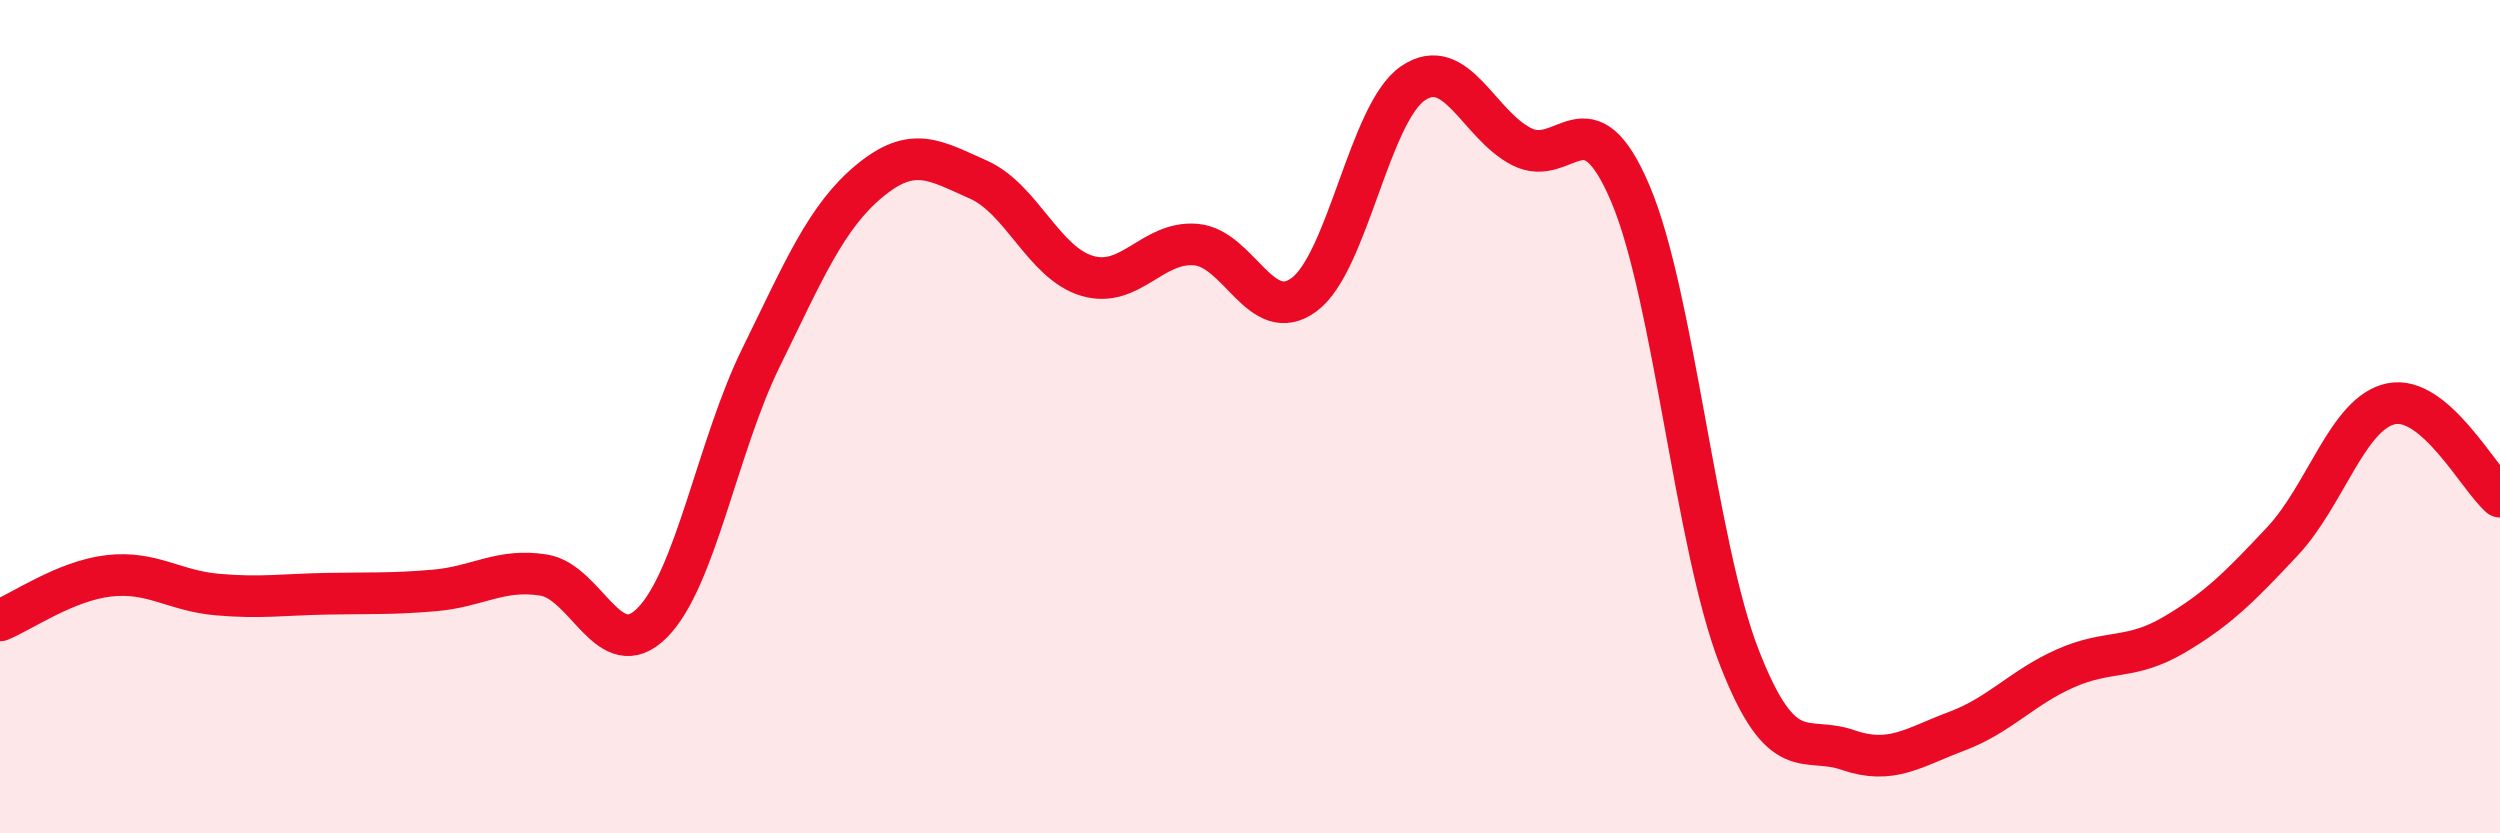 
    <svg width="60" height="20" viewBox="0 0 60 20" xmlns="http://www.w3.org/2000/svg">
      <path
        d="M 0,14.89 C 0.52,14.68 1.57,13.94 2.61,13.82 C 3.65,13.7 4.18,14.18 5.22,14.27 C 6.26,14.36 6.79,14.27 7.83,14.25 C 8.87,14.23 9.39,14.26 10.43,14.17 C 11.47,14.08 12,13.64 13.04,13.8 C 14.08,13.96 14.61,15.99 15.65,14.95 C 16.69,13.91 17.22,10.71 18.26,8.59 C 19.3,6.47 19.83,5.2 20.87,4.34 C 21.91,3.48 22.44,3.85 23.48,4.31 C 24.52,4.77 25.05,6.31 26.09,6.62 C 27.13,6.93 27.66,5.78 28.7,5.87 C 29.74,5.96 30.26,7.84 31.3,7.07 C 32.34,6.3 32.87,2.71 33.91,2 C 34.95,1.29 35.48,2.99 36.52,3.52 C 37.56,4.05 38.09,2.2 39.13,4.65 C 40.17,7.1 40.7,13.1 41.74,15.77 C 42.78,18.44 43.31,17.64 44.35,18 C 45.39,18.36 45.92,17.94 46.96,17.55 C 48,17.16 48.53,16.5 49.57,16.04 C 50.61,15.58 51.13,15.85 52.17,15.24 C 53.21,14.63 53.74,14.1 54.78,12.99 C 55.82,11.88 56.35,9.9 57.39,9.69 C 58.43,9.48 59.48,11.47 60,11.92L60 20L0 20Z"
        fill="#EB0A25"
        opacity="0.1"
        stroke-linecap="round"
        stroke-linejoin="round"
      />
      <path
        d="M 0,14.89 C 0.52,14.68 1.57,13.94 2.61,13.82 C 3.65,13.7 4.18,14.18 5.22,14.27 C 6.26,14.36 6.79,14.27 7.83,14.25 C 8.87,14.23 9.39,14.26 10.43,14.17 C 11.47,14.08 12,13.64 13.04,13.8 C 14.08,13.96 14.61,15.99 15.65,14.95 C 16.69,13.91 17.22,10.71 18.26,8.59 C 19.3,6.47 19.83,5.2 20.87,4.34 C 21.91,3.48 22.44,3.85 23.48,4.31 C 24.52,4.77 25.05,6.31 26.09,6.62 C 27.13,6.93 27.66,5.78 28.7,5.87 C 29.74,5.96 30.26,7.84 31.3,7.07 C 32.34,6.3 32.87,2.71 33.91,2 C 34.95,1.29 35.48,2.99 36.52,3.52 C 37.56,4.05 38.09,2.2 39.13,4.65 C 40.17,7.1 40.7,13.1 41.74,15.77 C 42.78,18.44 43.31,17.64 44.35,18 C 45.39,18.36 45.92,17.94 46.96,17.55 C 48,17.16 48.53,16.5 49.57,16.04 C 50.61,15.58 51.13,15.85 52.17,15.24 C 53.21,14.63 53.74,14.1 54.78,12.99 C 55.82,11.88 56.35,9.9 57.39,9.69 C 58.43,9.48 59.48,11.47 60,11.92"
        stroke="#EB0A25"
        stroke-width="1"
        fill="none"
        stroke-linecap="round"
        stroke-linejoin="round"
      />
    </svg>
  